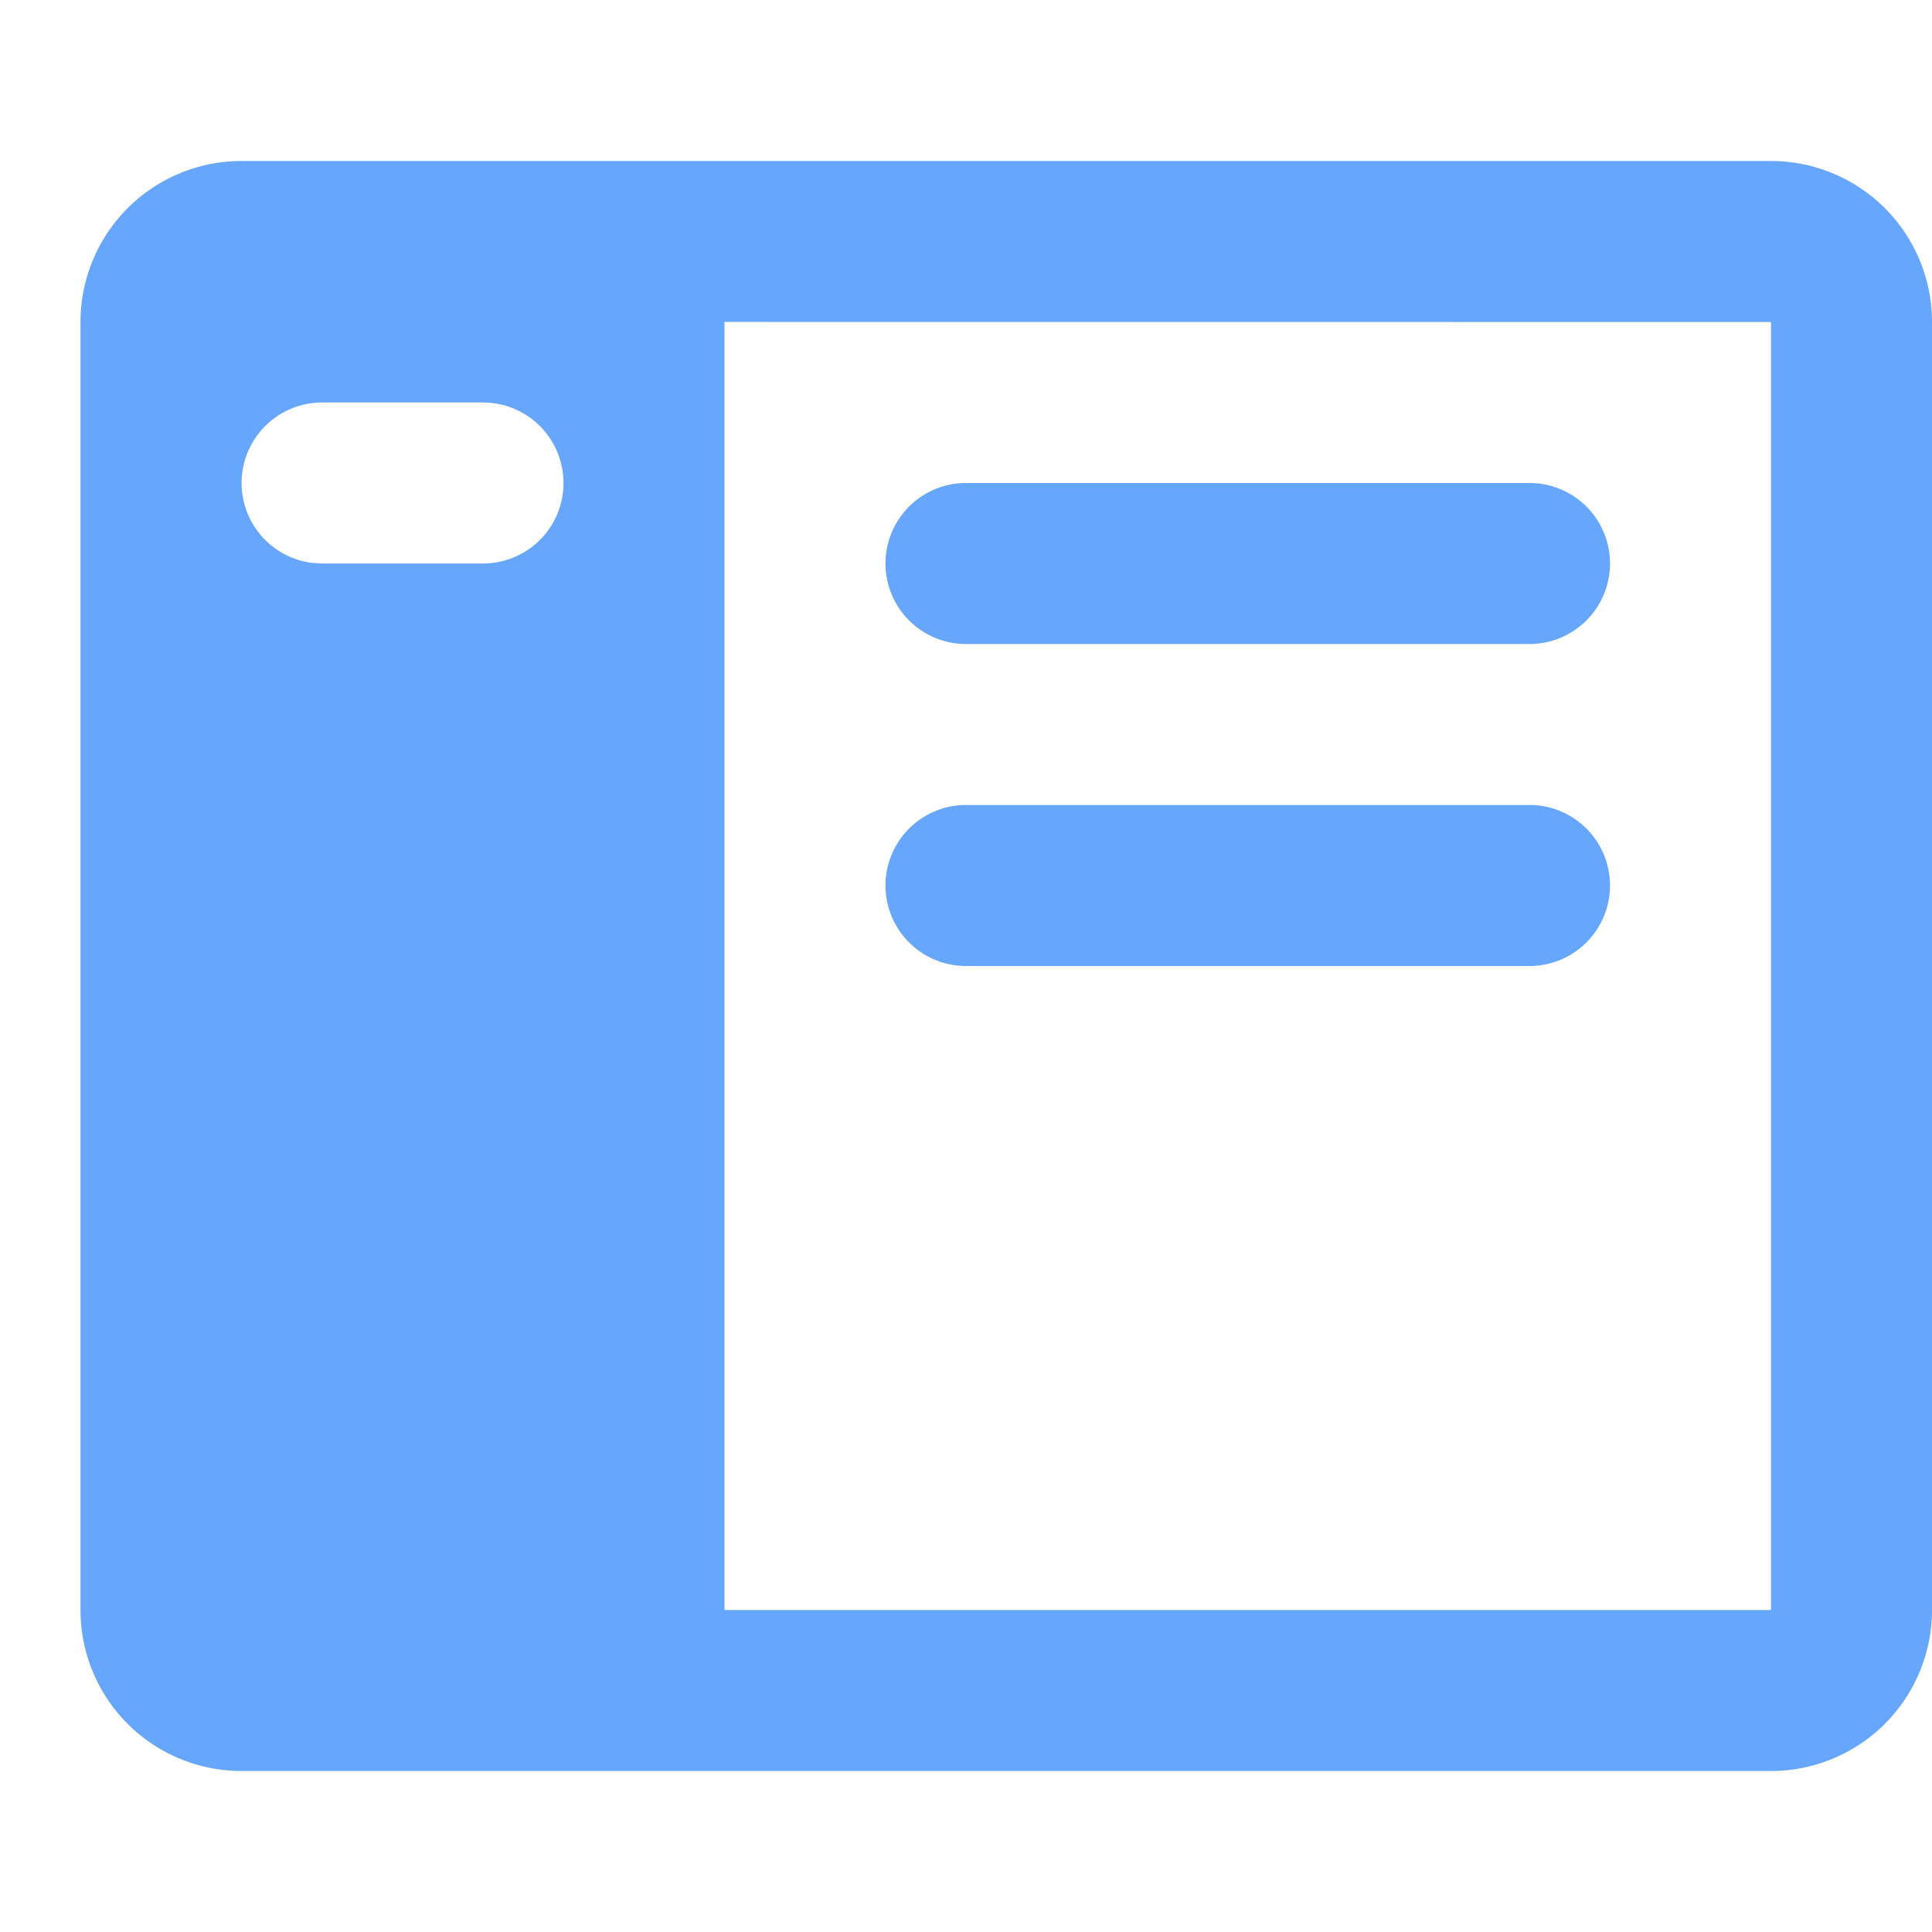 <svg width="24" height="24" viewBox="0 0 24 24" xmlns="http://www.w3.org/2000/svg">
    <path d="M22 2a2 2 0 0 1 2 1.99v16.02A2 2 0 0 1 22 22H3a2 2 0 0 1-2-1.99V3.99A2 2 0 0 1 3 2h19zm0 2L9 3.999V20h13V4zm-3 6a1 1 0 0 1 0 2h-7a1 1 0 0 1 0-2h7zm0-4a1 1 0 0 1 0 2h-7a1 1 0 0 1 0-2h7zM6 5H4a1 1 0 0 0-.117 1.993L4 7h2a1 1 0 1 0 0-2z" fill="#66A6FD" fill-rule="nonzero"/>
</svg>
